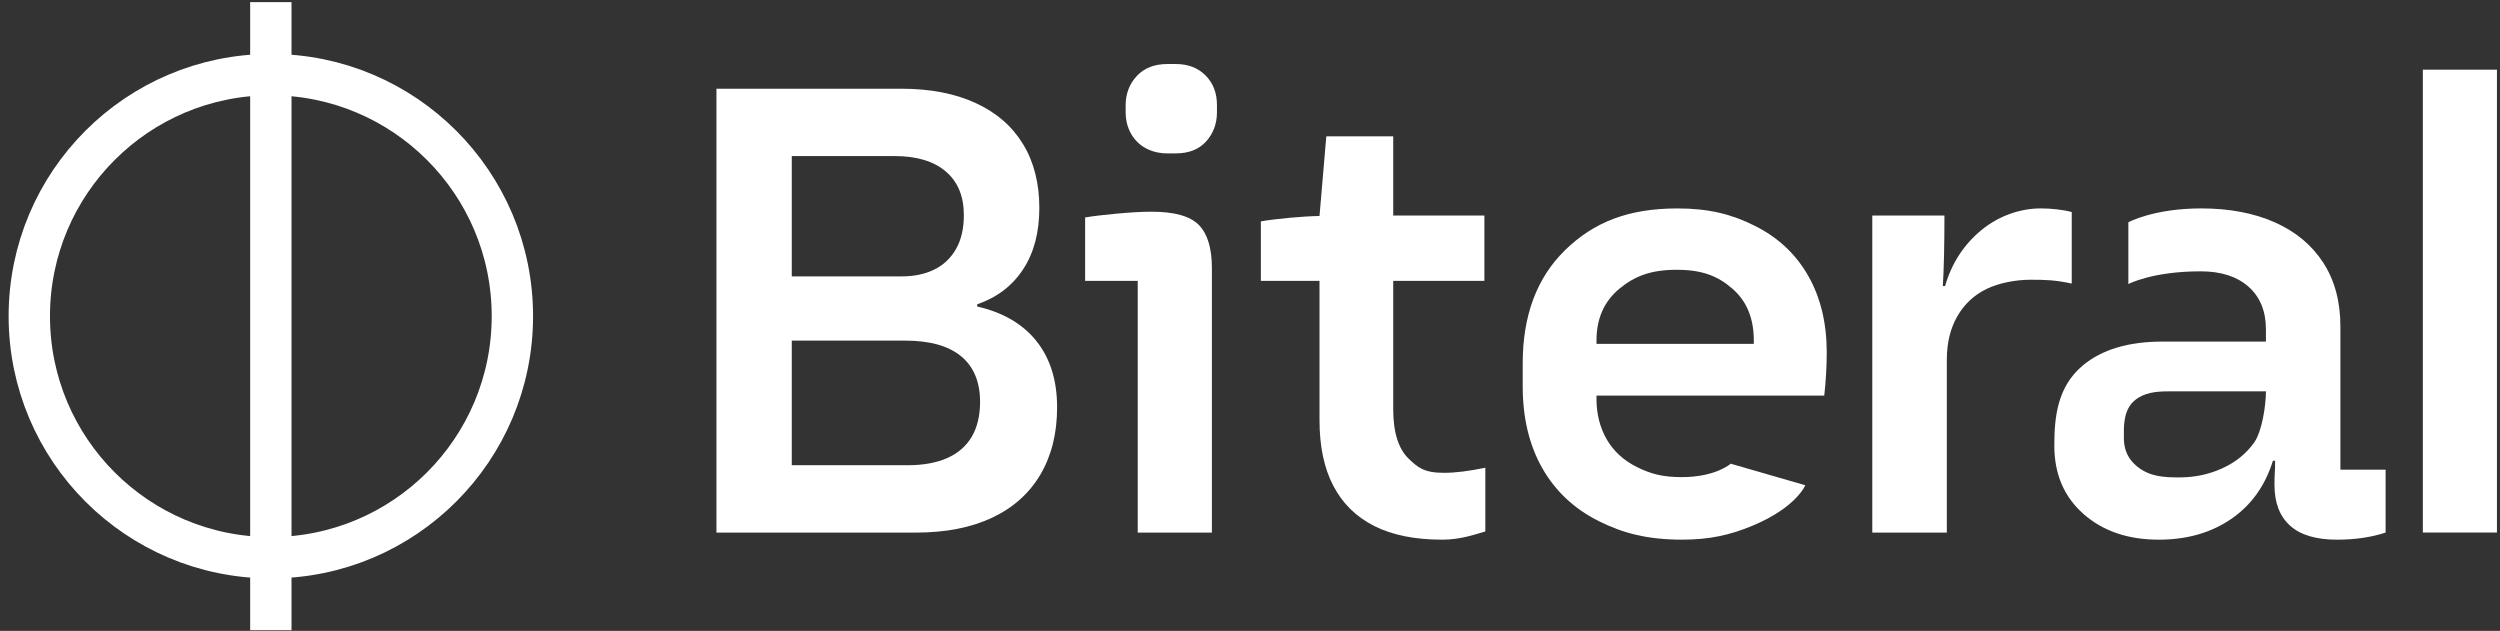 <?xml version="1.0" encoding="UTF-8" standalone="no"?><!DOCTYPE svg PUBLIC "-//W3C//DTD SVG 1.1//EN" "http://www.w3.org/Graphics/SVG/1.1/DTD/svg11.dtd"><svg width="107px" height="27px" version="1.1" xmlns="http://www.w3.org/2000/svg" xmlns:xlink="http://www.w3.org/1999/xlink" xml:space="preserve" xmlns:serif="http://www.serif.com/" style="fill-rule:evenodd;clip-rule:evenodd;stroke-miterlimit:10;"><rect width="100%" height="100%" fill="#333333" stroke="none"/><rect id="Artboard1" x="0" y="0" width="106.869" height="26.973" style="fill:none;"/><clipPath id="_clip1"><rect x="0" y="0" width="106.869" height="26.973"/></clipPath><g clip-path="url(#_clip1)"><g><rect x="0.018" y="0" width="106.913" height="27.227" style="fill:none;"/><path d="M30.664,3.797L38.568,3.797C39.807,3.797 40.87,4 41.755,4.409C42.642,4.814 43.318,5.401 43.784,6.165C44.251,6.93 44.483,7.841 44.483,8.898C44.483,9.945 44.253,10.819 43.791,11.524C43.33,12.23 42.675,12.73 41.824,13.025L41.824,13.119C42.931,13.373 43.778,13.867 44.365,14.605C44.95,15.343 45.244,16.285 45.244,17.434C45.244,18.542 45.006,19.499 44.531,20.308C44.056,21.114 43.366,21.731 42.464,22.157C41.563,22.582 40.474,22.795 39.198,22.795L30.664,22.795L30.664,3.797ZM38.859,19.911C39.52,19.911 40.081,19.808 40.541,19.605C41.002,19.401 41.353,19.097 41.591,18.693C41.828,18.287 41.947,17.79 41.947,17.203C41.947,16.344 41.675,15.691 41.132,15.246C40.589,14.8 39.792,14.578 38.736,14.578L33.888,14.578L33.888,19.911L38.859,19.911ZM38.602,11.829C39.131,11.829 39.595,11.731 39.993,11.534C40.389,11.339 40.699,11.042 40.922,10.65C41.144,10.256 41.253,9.776 41.253,9.21C41.253,8.403 40.996,7.778 40.481,7.34C39.964,6.9 39.236,6.68 38.296,6.68L33.888,6.68L33.888,11.829L38.602,11.829Z" style="fill:white;fill-rule:nonzero;"/><path d="M49.97,6.565C49.626,6.565 49.317,6.492 49.048,6.349C48.776,6.203 48.563,5.995 48.41,5.724C48.256,5.452 48.178,5.145 48.178,4.801L48.178,4.502C48.178,4.014 48.337,3.598 48.653,3.255C48.971,2.91 49.41,2.74 49.97,2.74L50.324,2.74C50.846,2.74 51.272,2.903 51.597,3.228C51.923,3.554 52.086,3.977 52.086,4.502L52.086,4.801C52.086,5.289 51.933,5.705 51.626,6.05C51.318,6.393 50.883,6.565 50.324,6.565L49.97,6.565Z" style="fill:white;fill-rule:nonzero;"/><path d="M48.695,12.021L46.443,12.021L46.443,9.307C46.768,9.251 47.221,9.197 47.798,9.144C48.377,9.09 48.876,9.061 49.291,9.061C50.268,9.061 50.942,9.251 51.314,9.632C51.684,10.012 51.869,10.626 51.869,11.477L51.869,22.795L48.695,22.795L48.695,12.021Z" style="fill:white;fill-rule:nonzero;"/><path d="M61.726,23.098C60.563,23.098 59.595,22.903 58.823,22.516C58.05,22.126 57.465,21.555 57.069,20.798C56.672,20.044 56.475,19.103 56.475,17.976L56.475,12.021L53.965,12.021L53.965,9.475C54.291,9.418 54.705,9.366 55.209,9.32C55.714,9.274 56.136,9.249 56.475,9.245L56.766,5.834L59.63,5.834L59.63,9.224L63.532,9.224L63.532,12.021L59.63,12.021L59.63,17.515C59.63,18.534 59.865,19.225 60.298,19.639C60.67,19.993 60.934,20.237 61.794,20.237C62.287,20.237 62.88,20.164 63.572,20.018L63.572,22.746C63.137,22.869 62.52,23.098 61.726,23.098Z" style="fill:white;fill-rule:nonzero;"/><path d="M71.993,23.097C70.539,23.097 69.476,22.832 68.422,22.301C67.37,21.773 66.566,21.017 66.009,20.036C65.451,19.053 65.172,17.887 65.172,16.536L65.172,15.553C65.172,13.494 65.781,11.874 66.999,10.693C68.215,9.512 69.686,8.921 71.792,8.921C73.146,8.921 74.127,9.17 75.117,9.671C76.11,10.168 76.868,10.883 77.395,11.812C77.922,12.74 78.184,13.829 78.184,15.08C78.184,15.373 78.175,15.679 78.157,15.996C78.14,16.312 78.113,16.624 78.078,16.932L68.33,16.932L68.33,17.078C68.33,17.725 68.478,18.304 68.773,18.814C69.068,19.321 69.503,19.716 70.077,19.998C70.652,20.281 71.158,20.421 71.978,20.421C73.439,20.421 74.075,19.846 74.075,19.846L77.266,20.769C77.266,20.769 76.887,21.717 75.006,22.501C74.048,22.9 73.173,23.097 71.993,23.097ZM75.063,14.718L75.063,14.57C75.063,13.619 74.755,12.877 74.136,12.346C73.52,11.814 72.855,11.547 71.761,11.547C70.654,11.547 69.964,11.818 69.311,12.356C68.658,12.896 68.33,13.634 68.33,14.57L68.33,14.718L75.063,14.718Z" style="fill:white;fill-rule:nonzero;"/><path d="M80.134,9.224L83.222,9.224C83.222,10.504 83.199,11.511 83.153,12.243L83.249,12.243C83.529,11.272 84.046,10.475 84.798,9.853C85.551,9.23 86.481,8.92 87.339,8.92C87.792,8.92 88.276,8.971 88.67,9.075L88.67,12.136C87.942,11.98 87.53,11.973 86.898,11.973C86.301,11.973 85.565,12.103 85.026,12.366C84.488,12.628 84.069,13.019 83.772,13.54C83.473,14.059 83.324,14.68 83.324,15.398L83.324,22.795L80.134,22.795L80.134,9.224Z" style="fill:white;fill-rule:nonzero;"/><path d="M92.396,23.098C91.078,23.098 90.005,22.731 89.172,21.997C88.34,21.261 87.925,20.288 87.925,19.076C87.925,17.85 88.053,16.555 89.145,15.641C89.959,14.961 91.097,14.62 92.557,14.62L96.982,14.62L96.982,14.103C96.982,13.319 96.733,12.71 96.238,12.272C95.742,11.833 95.06,11.613 94.192,11.613C92.101,11.613 91.094,12.159 91.094,12.159L91.094,9.513C91.094,9.513 92.172,8.923 94.192,8.92C95.405,8.918 96.459,9.117 97.355,9.513C98.25,9.91 98.943,10.484 99.433,11.239C99.924,11.995 100.169,12.906 100.169,13.975L100.169,20.101L102.104,20.101L102.104,22.795C101.48,22.997 100.788,23.098 100.027,23.098C99.131,23.098 98.46,22.9 98.016,22.499C97.57,22.099 97.348,21.517 97.348,20.752C97.348,20.513 97.351,20.336 97.361,20.225C97.371,20.114 97.374,19.946 97.374,19.719L97.281,19.719C96.949,20.792 96.354,21.624 95.491,22.214C94.632,22.803 93.599,23.098 92.396,23.098ZM93.285,20.433C93.94,20.433 94.551,20.302 95.119,20.041C95.687,19.783 96.139,19.415 96.476,18.944C96.813,18.471 96.982,17.356 96.982,16.75L92.816,16.75C92.286,16.75 91.773,16.798 91.365,17.137C90.85,17.567 90.902,18.321 90.902,18.763C90.902,19.265 91.095,19.67 91.481,19.975C92.02,20.402 92.597,20.433 93.285,20.433Z" style="fill:white;fill-rule:nonzero;"/><rect x="103.698" y="2.983" width="3.189" height="19.81" style="fill:white;"/><path d="M11.592,0.09L11.592,26.973" style="fill:none;fill-rule:nonzero;stroke:white;stroke-width:1.77px;"/><circle cx="11.592" cy="13.532" r="10.338" style="fill:none;stroke:white;stroke-width:1.77px;stroke-linecap:round;stroke-linejoin:round;stroke-miterlimit:1.5;"/></g></g></svg>